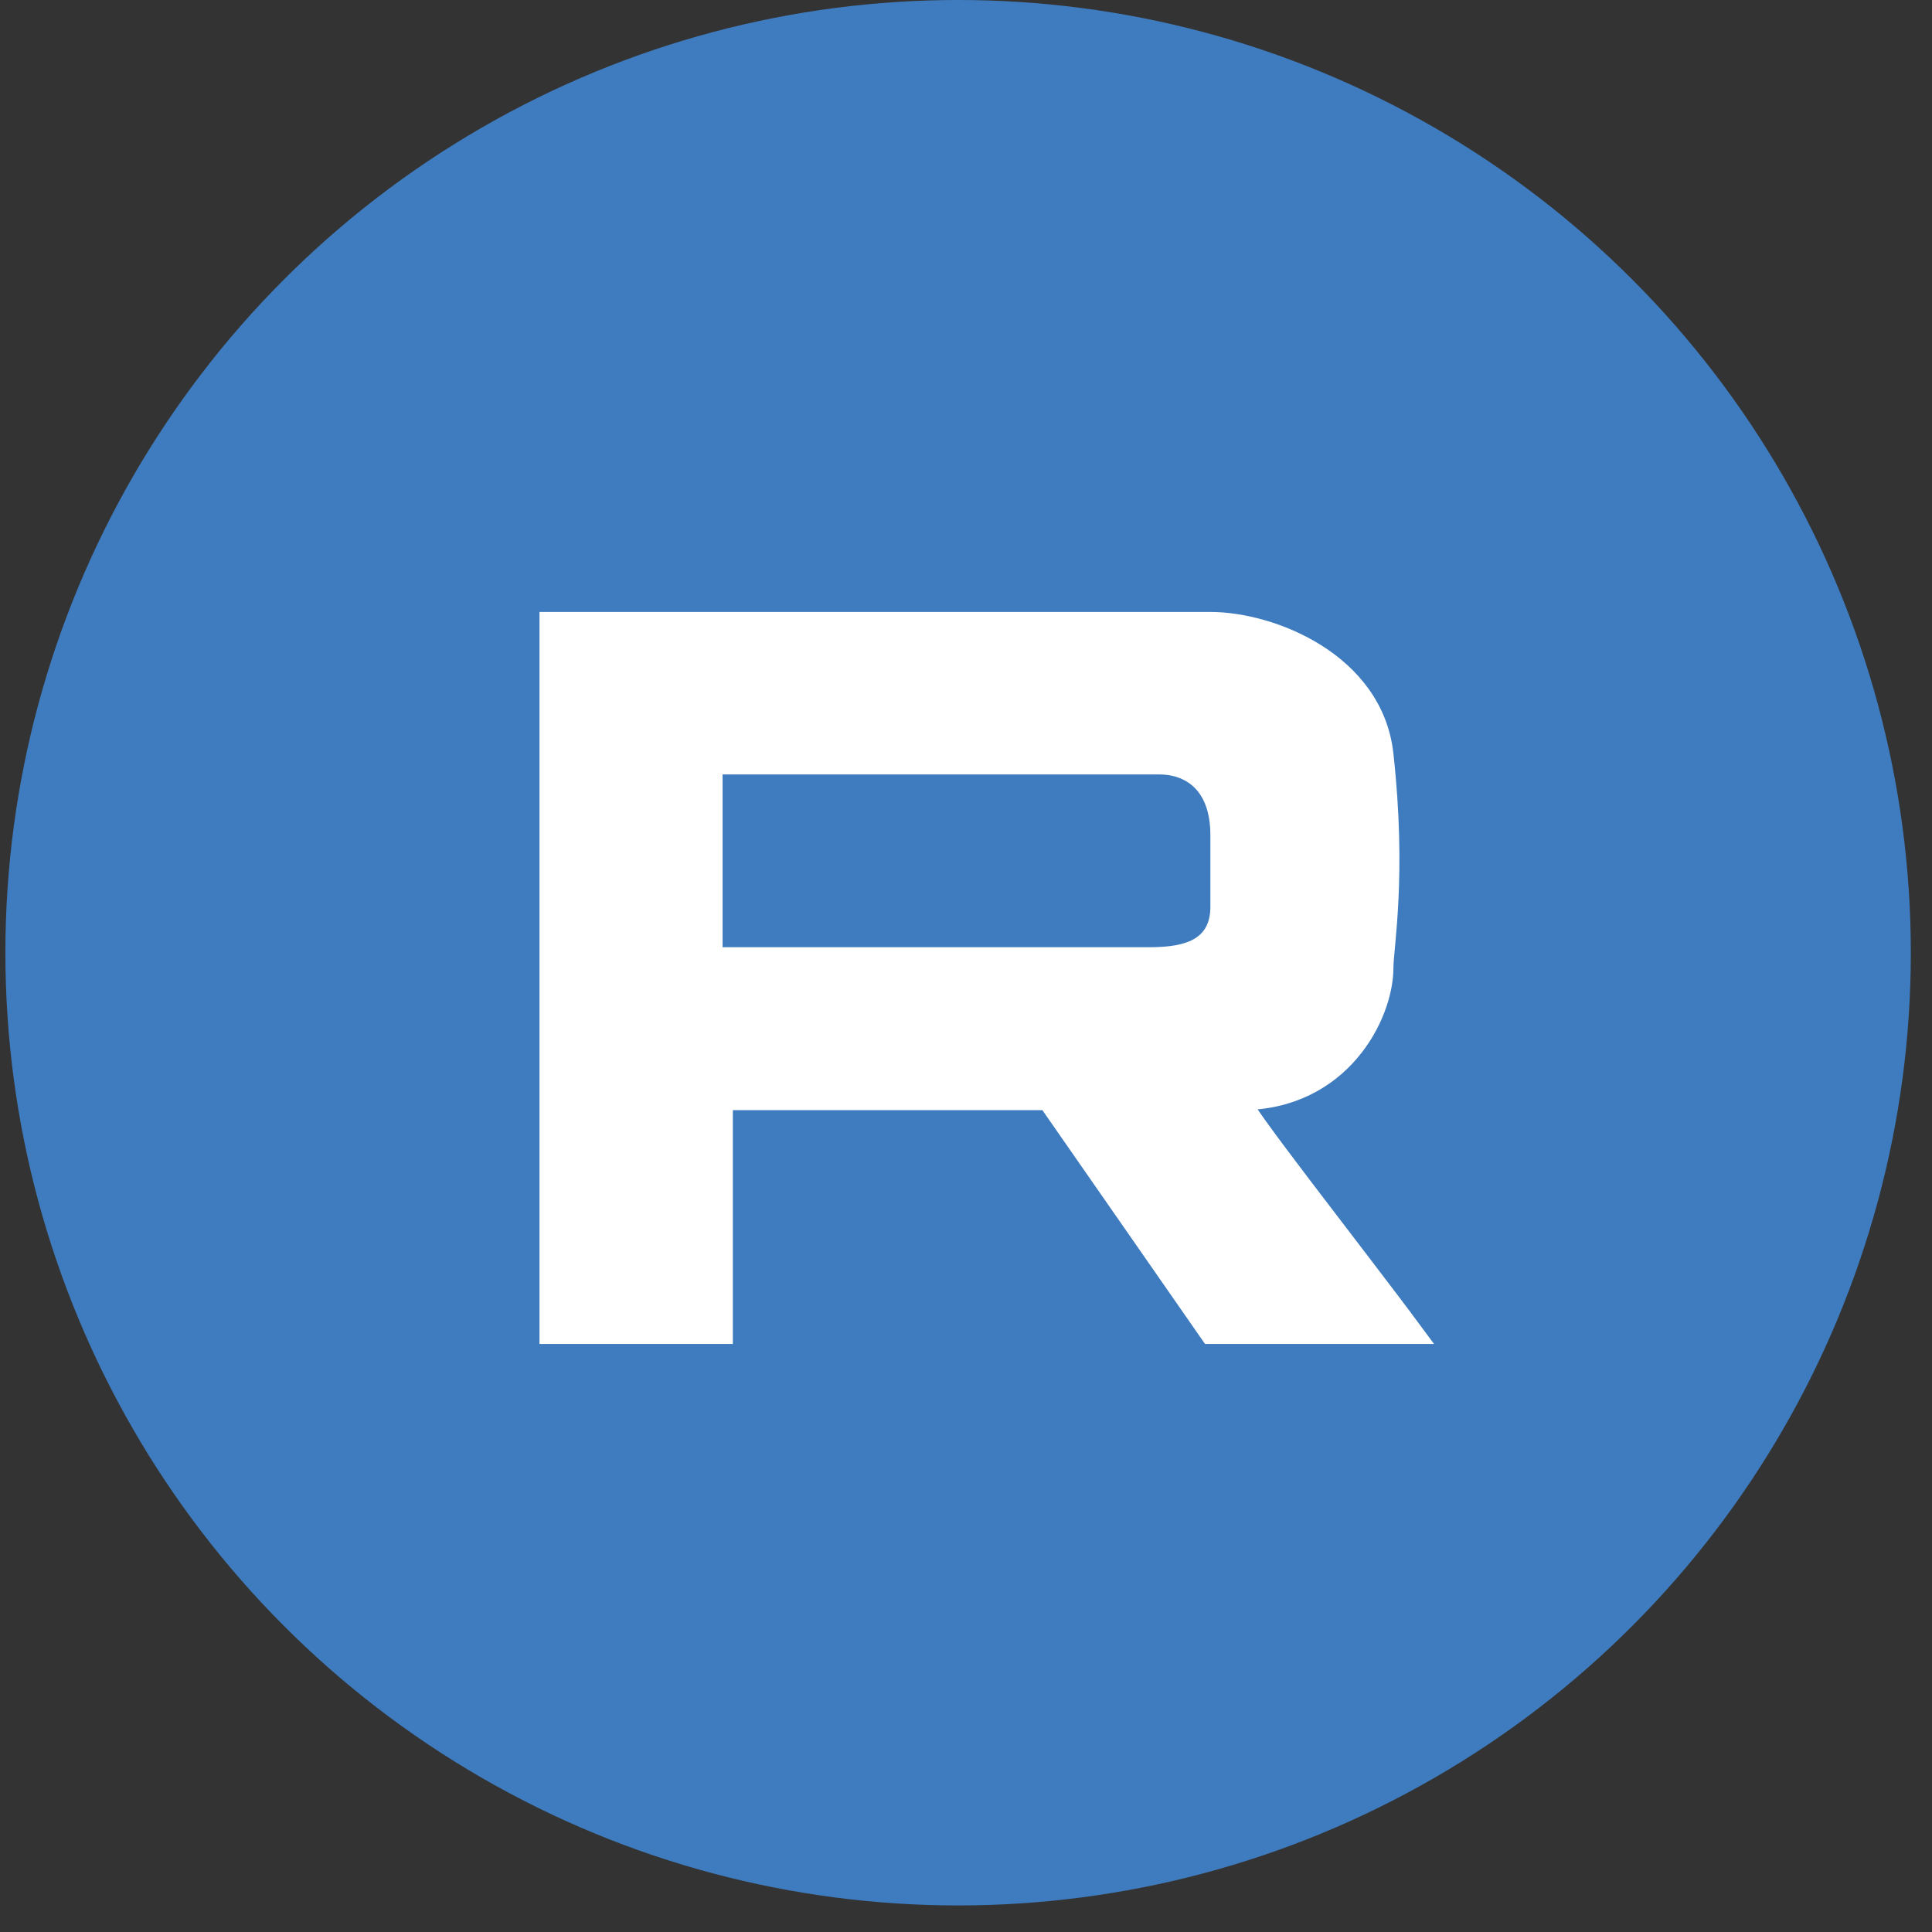 <svg width="47" height="47" viewBox="0 0 47 47" fill="none" xmlns="http://www.w3.org/2000/svg">
<rect x="0" y="0" width="47" height="47" fill="#333333" stroke="none"/>
<ellipse cx="23.308" cy="23.177" rx="23.177" ry="23.177" fill="#3E7CBF"/>
<path d="M29.445 32.444L34.39 32.444C32.989 30.548 29.989 26.757 30.187 26.757C32.605 26.757 33.648 24.697 33.648 23.543C33.648 23.048 33.976 21.3 33.648 18.351C33.401 16.126 30.929 15.137 29.445 15.137H13.374V32.444H17.578V26.757H25.489L29.445 32.444Z" fill="white" stroke="white" stroke-width="0.5"/>
<path d="M17.578 18.84V23.043H27.962C28.951 23.043 29.445 22.796 29.445 22.054V20.323C29.445 19.087 28.703 18.84 28.209 18.84H17.578Z" fill="#3E7CBF"/>
<ellipse cx="36.079" cy="12.297" rx="2.838" ry="2.838" fill="#3E7CBF"/>
</svg>
